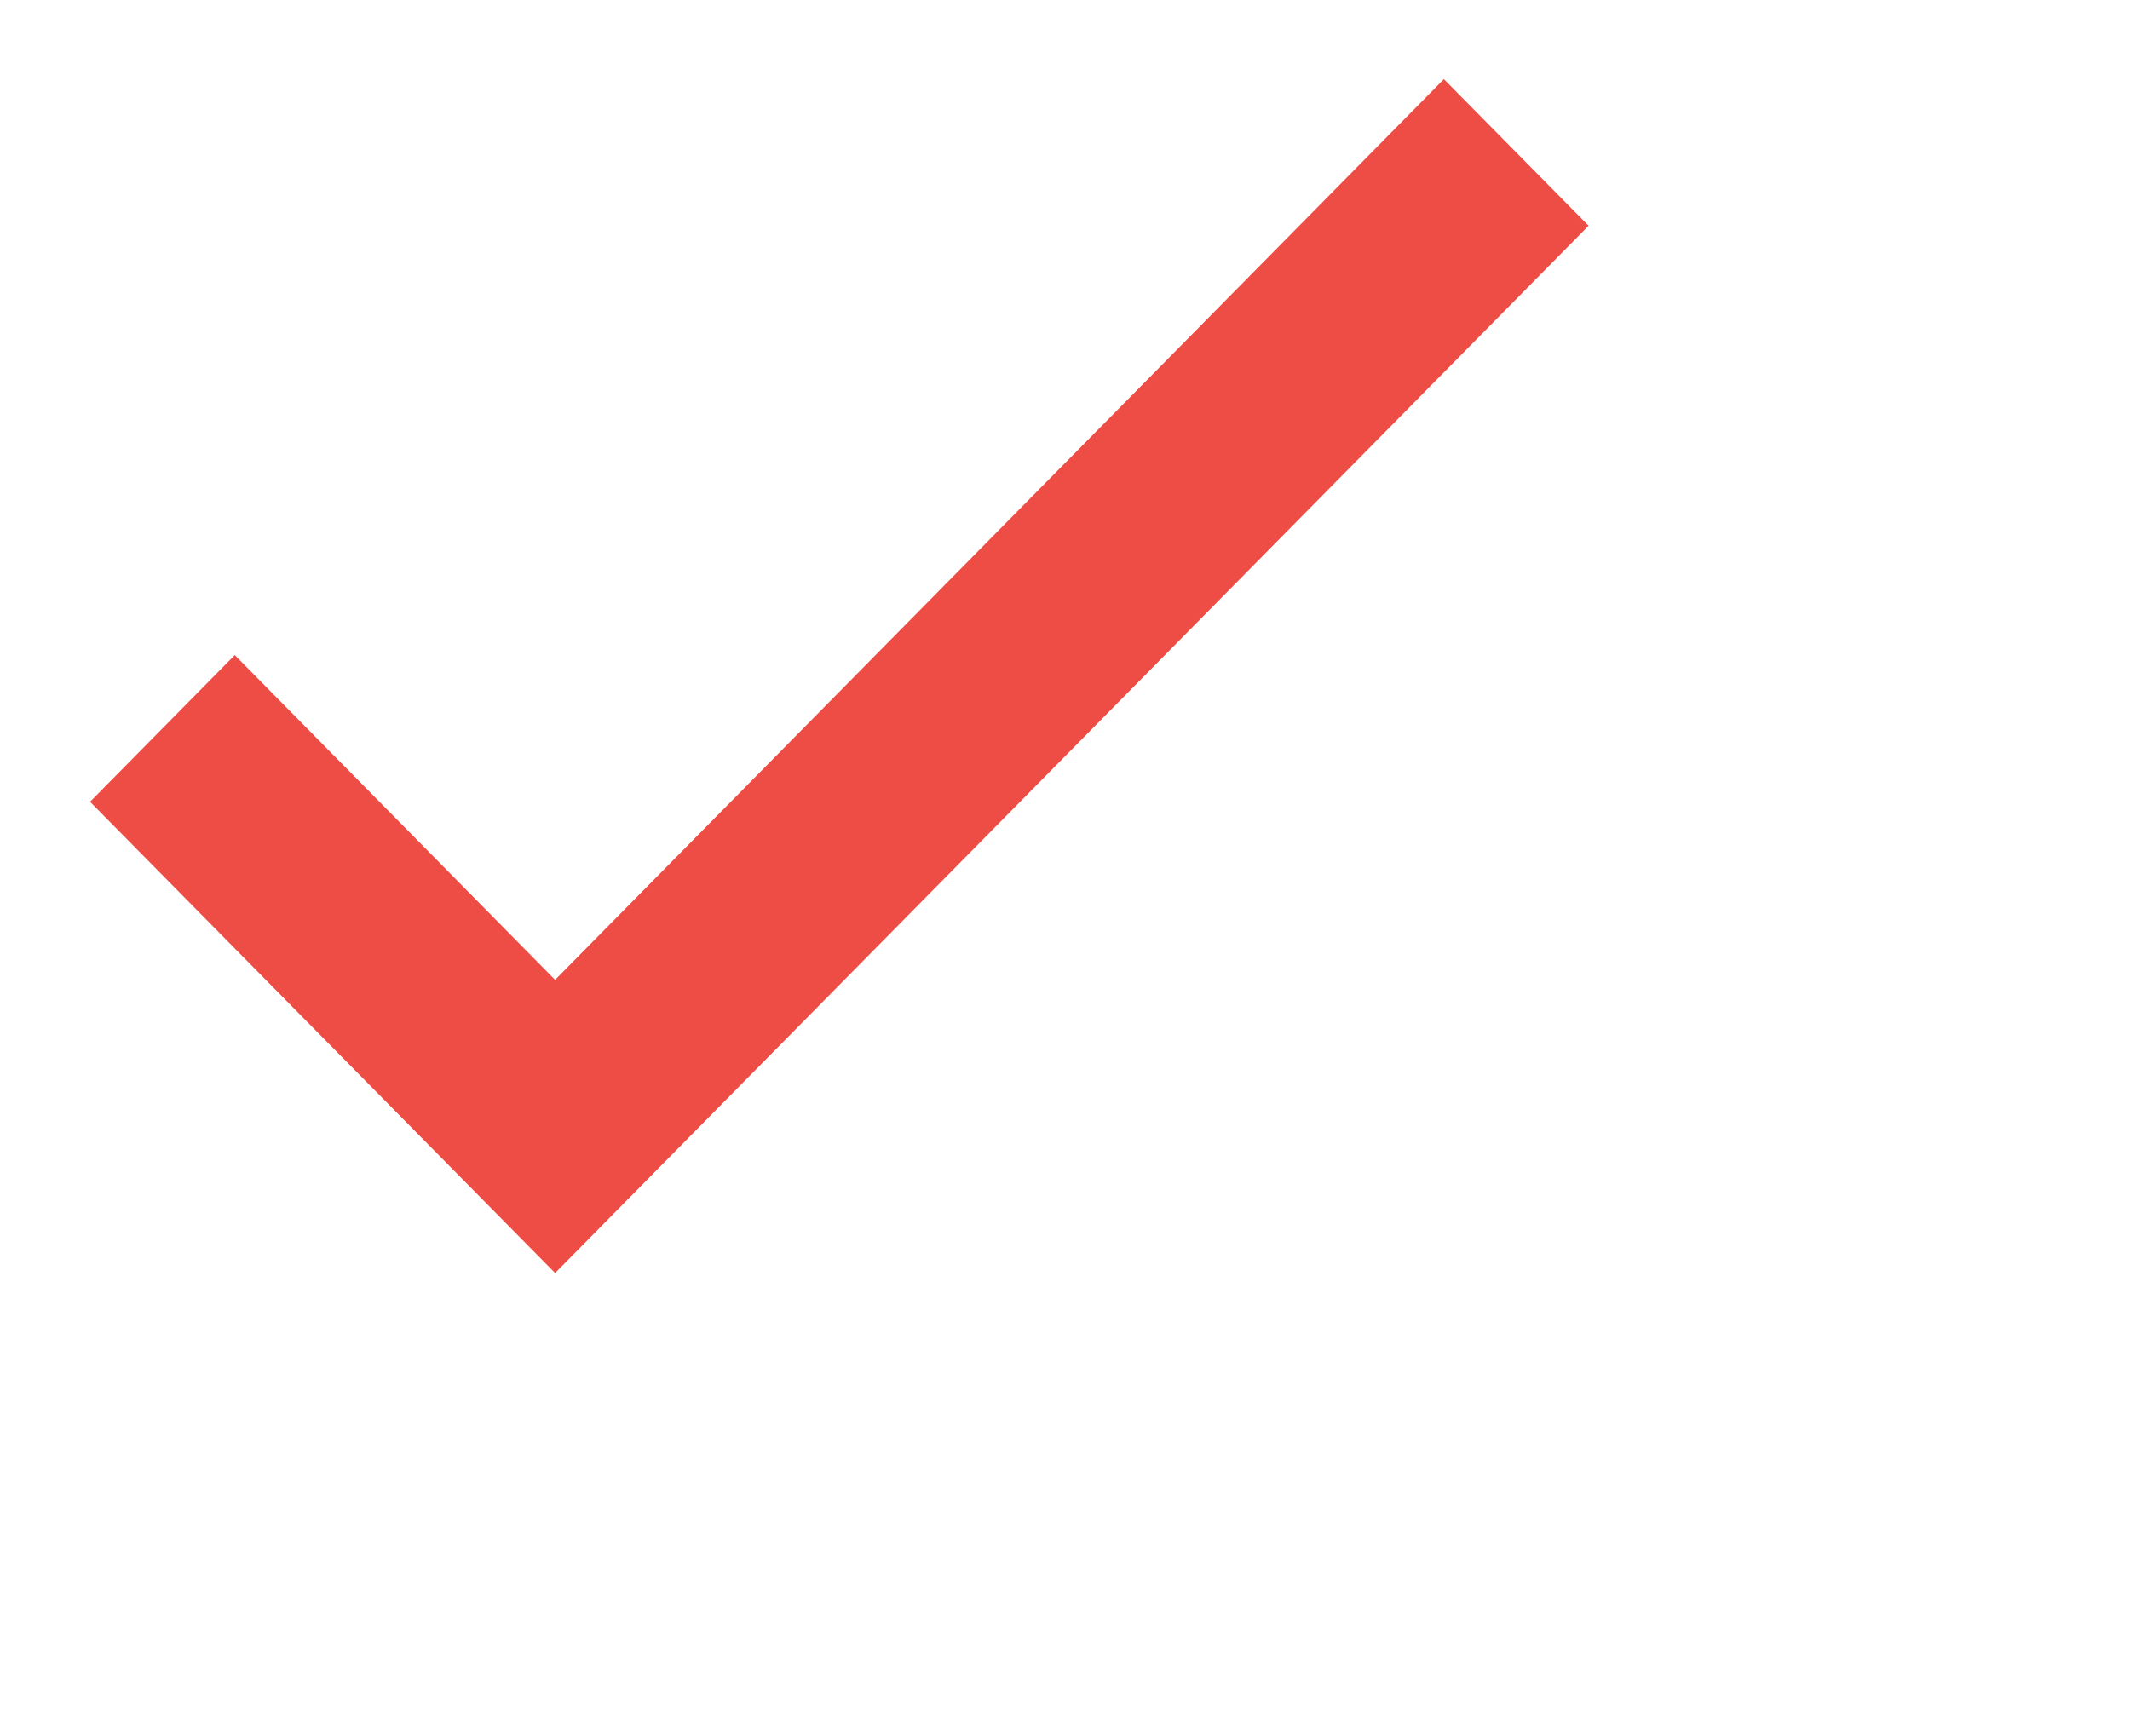 <svg 
 xmlns="http://www.w3.org/2000/svg"
 xmlns:xlink="http://www.w3.org/1999/xlink"
 width="0.222in" height="0.181in">
<path fill-rule="evenodd"  fill="rgb(237, 77, 69)"
 d="M15.895,2.259 L14.447,0.792 L5.554,9.806 L2.349,6.556 L0.901,8.024 L5.554,12.740 "/>
</svg>